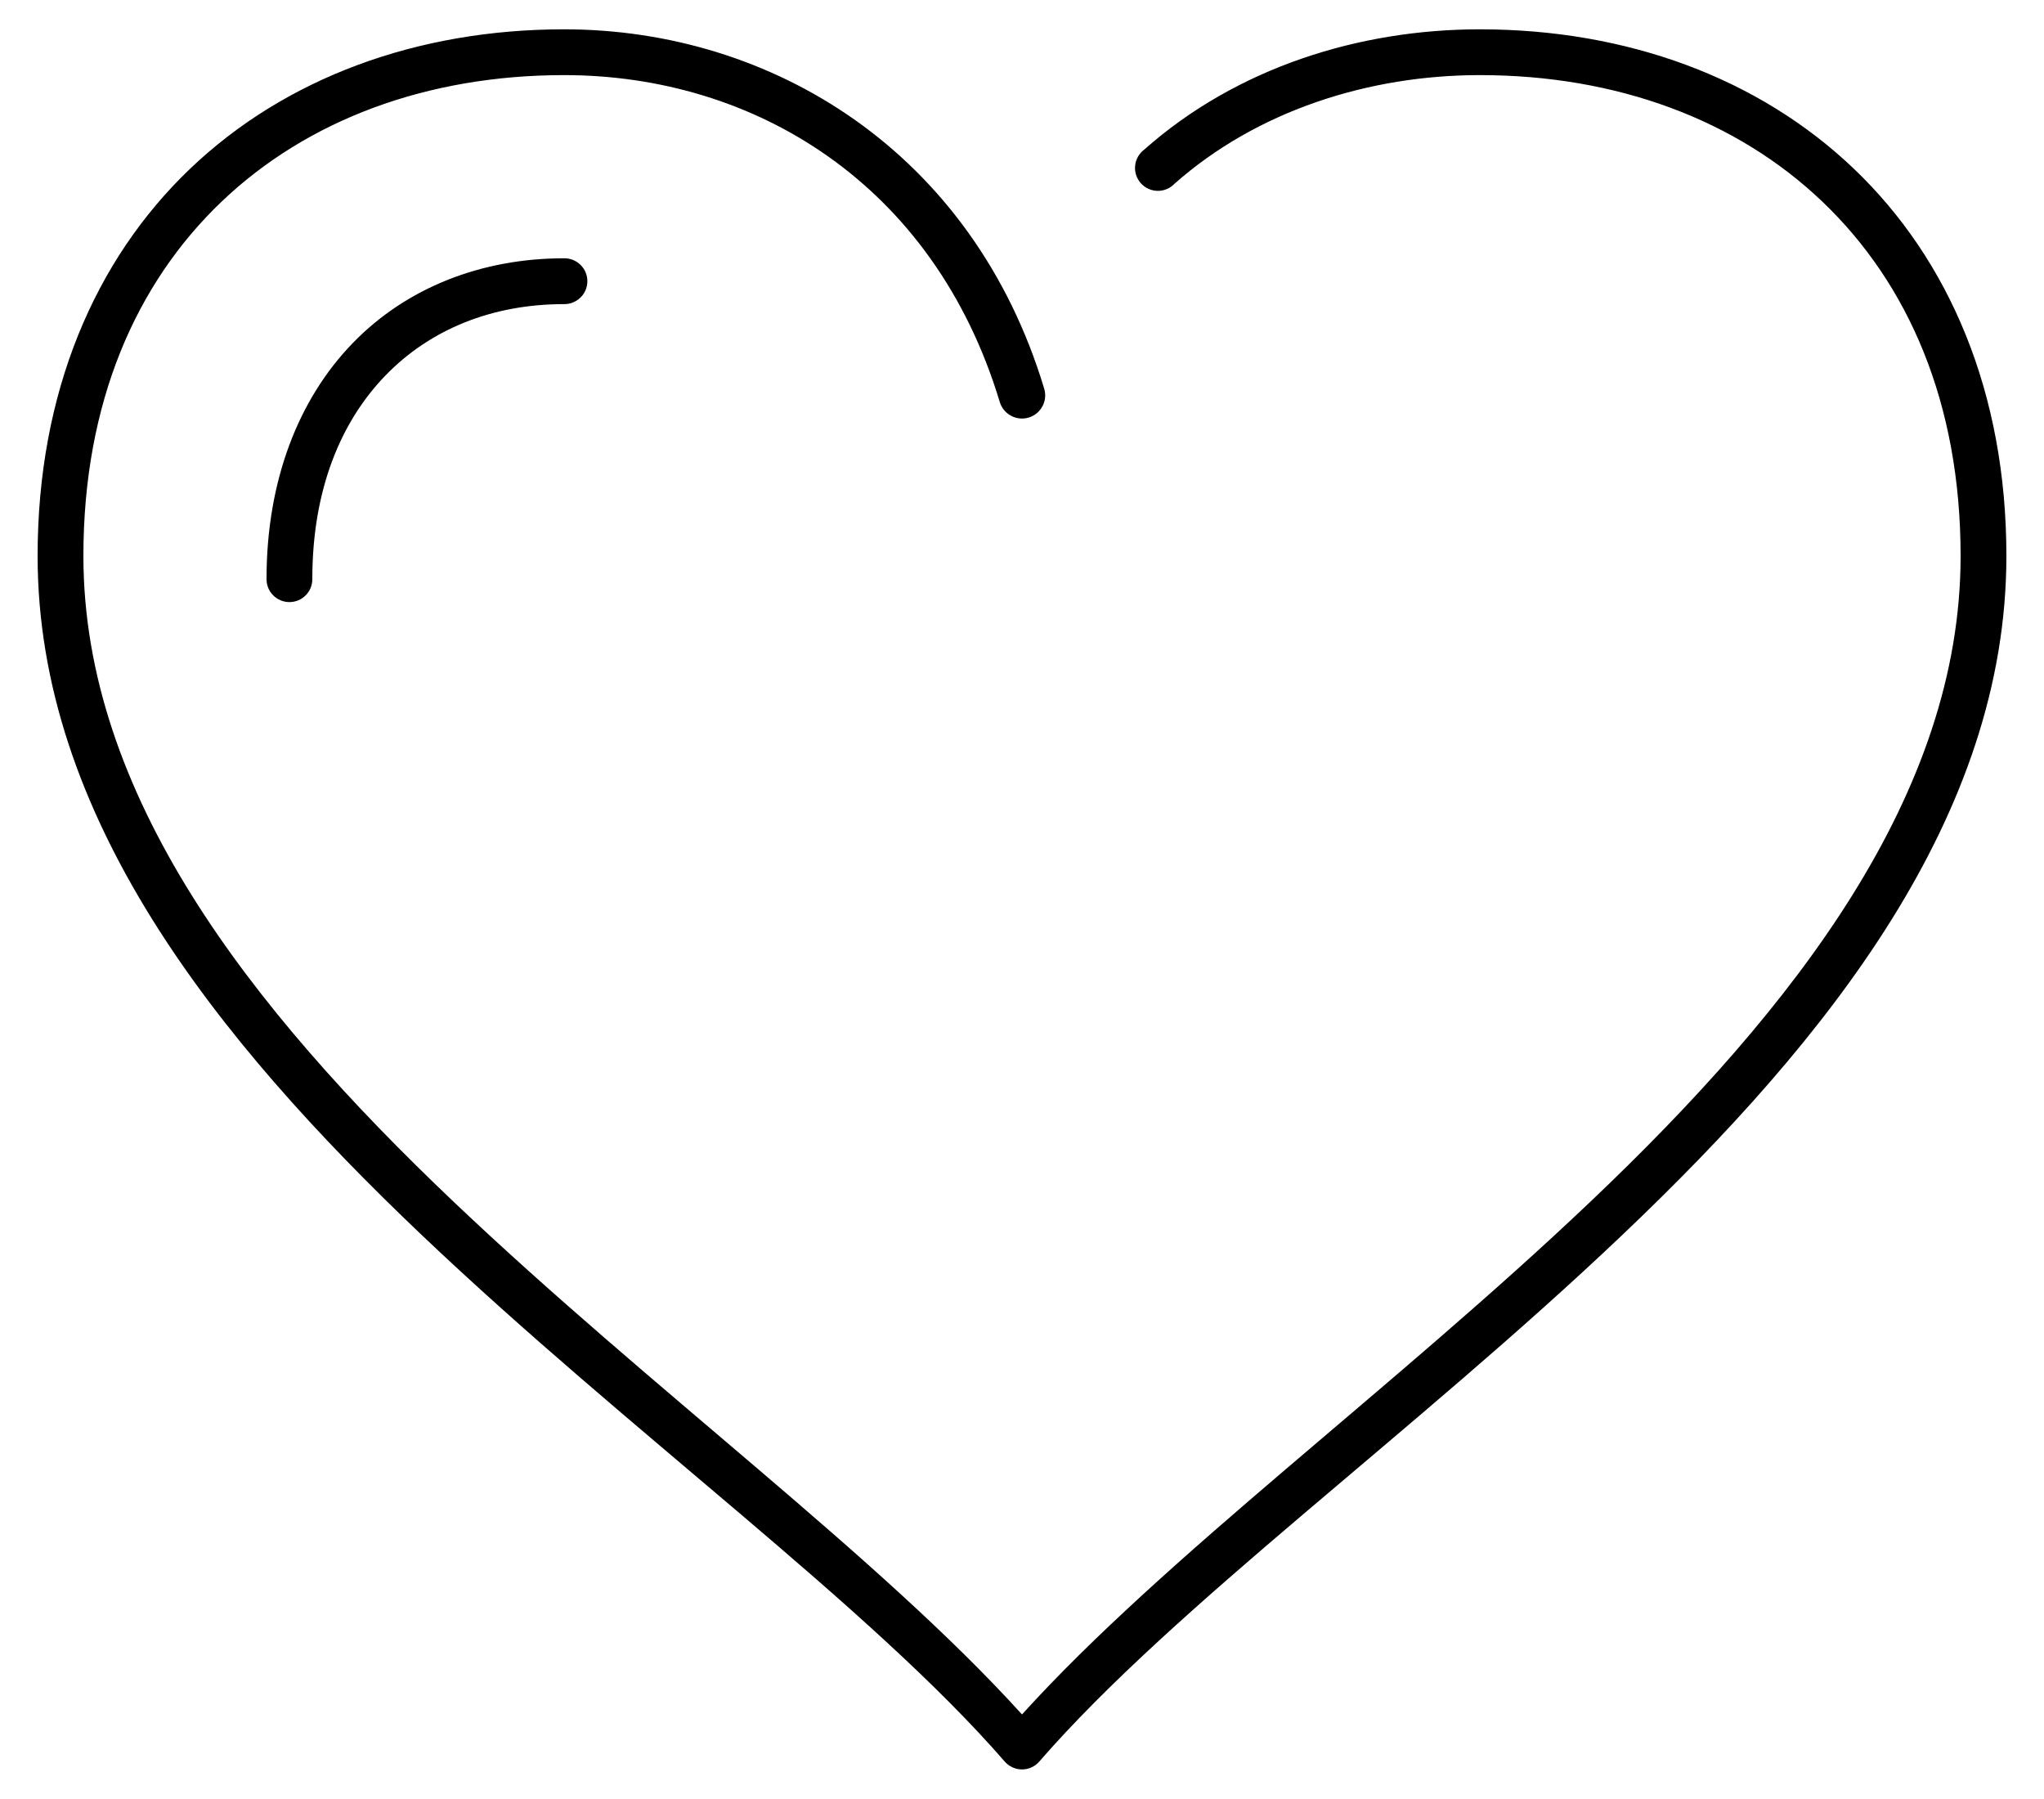 <svg width="50" height="44" viewBox="0 0 50 44" fill="none" xmlns="http://www.w3.org/2000/svg">
<path d="M13.8 0.717C10.201 0.717 6.973 1.908 4.647 4.13C2.322 6.352 0.92 9.597 0.92 13.598C0.92 19.942 5.246 25.387 10.317 30.207C15.389 35.027 21.273 39.279 24.58 43.087C24.633 43.147 24.697 43.195 24.77 43.227C24.842 43.26 24.921 43.277 25 43.277C25.079 43.277 25.158 43.26 25.23 43.227C25.303 43.195 25.367 43.147 25.42 43.087C28.727 39.279 34.611 35.027 39.682 30.207C44.754 25.387 49.08 19.942 49.08 13.598C49.08 9.597 47.678 6.352 45.352 4.13C43.027 1.908 39.799 0.717 36.2 0.717C33.249 0.717 30.256 1.652 27.992 3.657C27.93 3.703 27.878 3.762 27.839 3.829C27.8 3.896 27.776 3.97 27.768 4.048C27.759 4.125 27.767 4.203 27.79 4.276C27.814 4.35 27.852 4.419 27.903 4.477C27.954 4.535 28.017 4.582 28.087 4.615C28.157 4.648 28.233 4.666 28.311 4.668C28.388 4.67 28.465 4.656 28.537 4.626C28.609 4.597 28.674 4.553 28.727 4.497C30.752 2.704 33.487 1.837 36.2 1.837C39.553 1.837 42.486 2.932 44.582 4.935C46.679 6.937 47.96 9.855 47.96 13.598C47.96 19.428 43.908 24.637 38.912 29.384C34.091 33.966 28.502 38.065 25 41.932C21.498 38.065 15.909 33.966 11.087 29.384C6.092 24.637 2.04 19.428 2.04 13.598C2.04 9.855 3.321 6.937 5.417 4.935C7.514 2.932 10.447 1.837 13.8 1.837C18.449 1.837 22.845 4.494 24.457 9.835C24.479 9.906 24.515 9.973 24.562 10.03C24.61 10.088 24.668 10.135 24.734 10.17C24.8 10.205 24.872 10.227 24.946 10.234C25.02 10.241 25.095 10.234 25.166 10.212C25.238 10.19 25.304 10.154 25.361 10.107C25.419 10.059 25.466 10.001 25.501 9.935C25.536 9.869 25.558 9.797 25.565 9.723C25.572 9.649 25.564 9.574 25.542 9.503C23.795 3.715 18.884 0.717 13.8 0.717ZM13.8 6.317C11.771 6.317 9.936 7.038 8.62 8.4C7.304 9.762 6.52 11.751 6.52 14.158C6.519 14.232 6.533 14.306 6.56 14.375C6.588 14.444 6.629 14.506 6.681 14.559C6.733 14.612 6.795 14.654 6.864 14.683C6.932 14.711 7.006 14.726 7.08 14.726C7.154 14.726 7.228 14.711 7.296 14.683C7.365 14.654 7.427 14.612 7.479 14.559C7.531 14.506 7.572 14.444 7.6 14.375C7.627 14.306 7.641 14.232 7.64 14.158C7.64 11.989 8.329 10.322 9.425 9.188C10.521 8.054 12.037 7.438 13.8 7.438C13.874 7.439 13.948 7.425 14.017 7.397C14.085 7.369 14.148 7.328 14.201 7.276C14.254 7.224 14.296 7.162 14.325 7.094C14.353 7.025 14.368 6.952 14.368 6.877C14.368 6.803 14.353 6.73 14.325 6.661C14.296 6.593 14.254 6.531 14.201 6.479C14.148 6.427 14.085 6.385 14.017 6.358C13.948 6.33 13.874 6.316 13.8 6.317Z" fill="black"/>
</svg>
